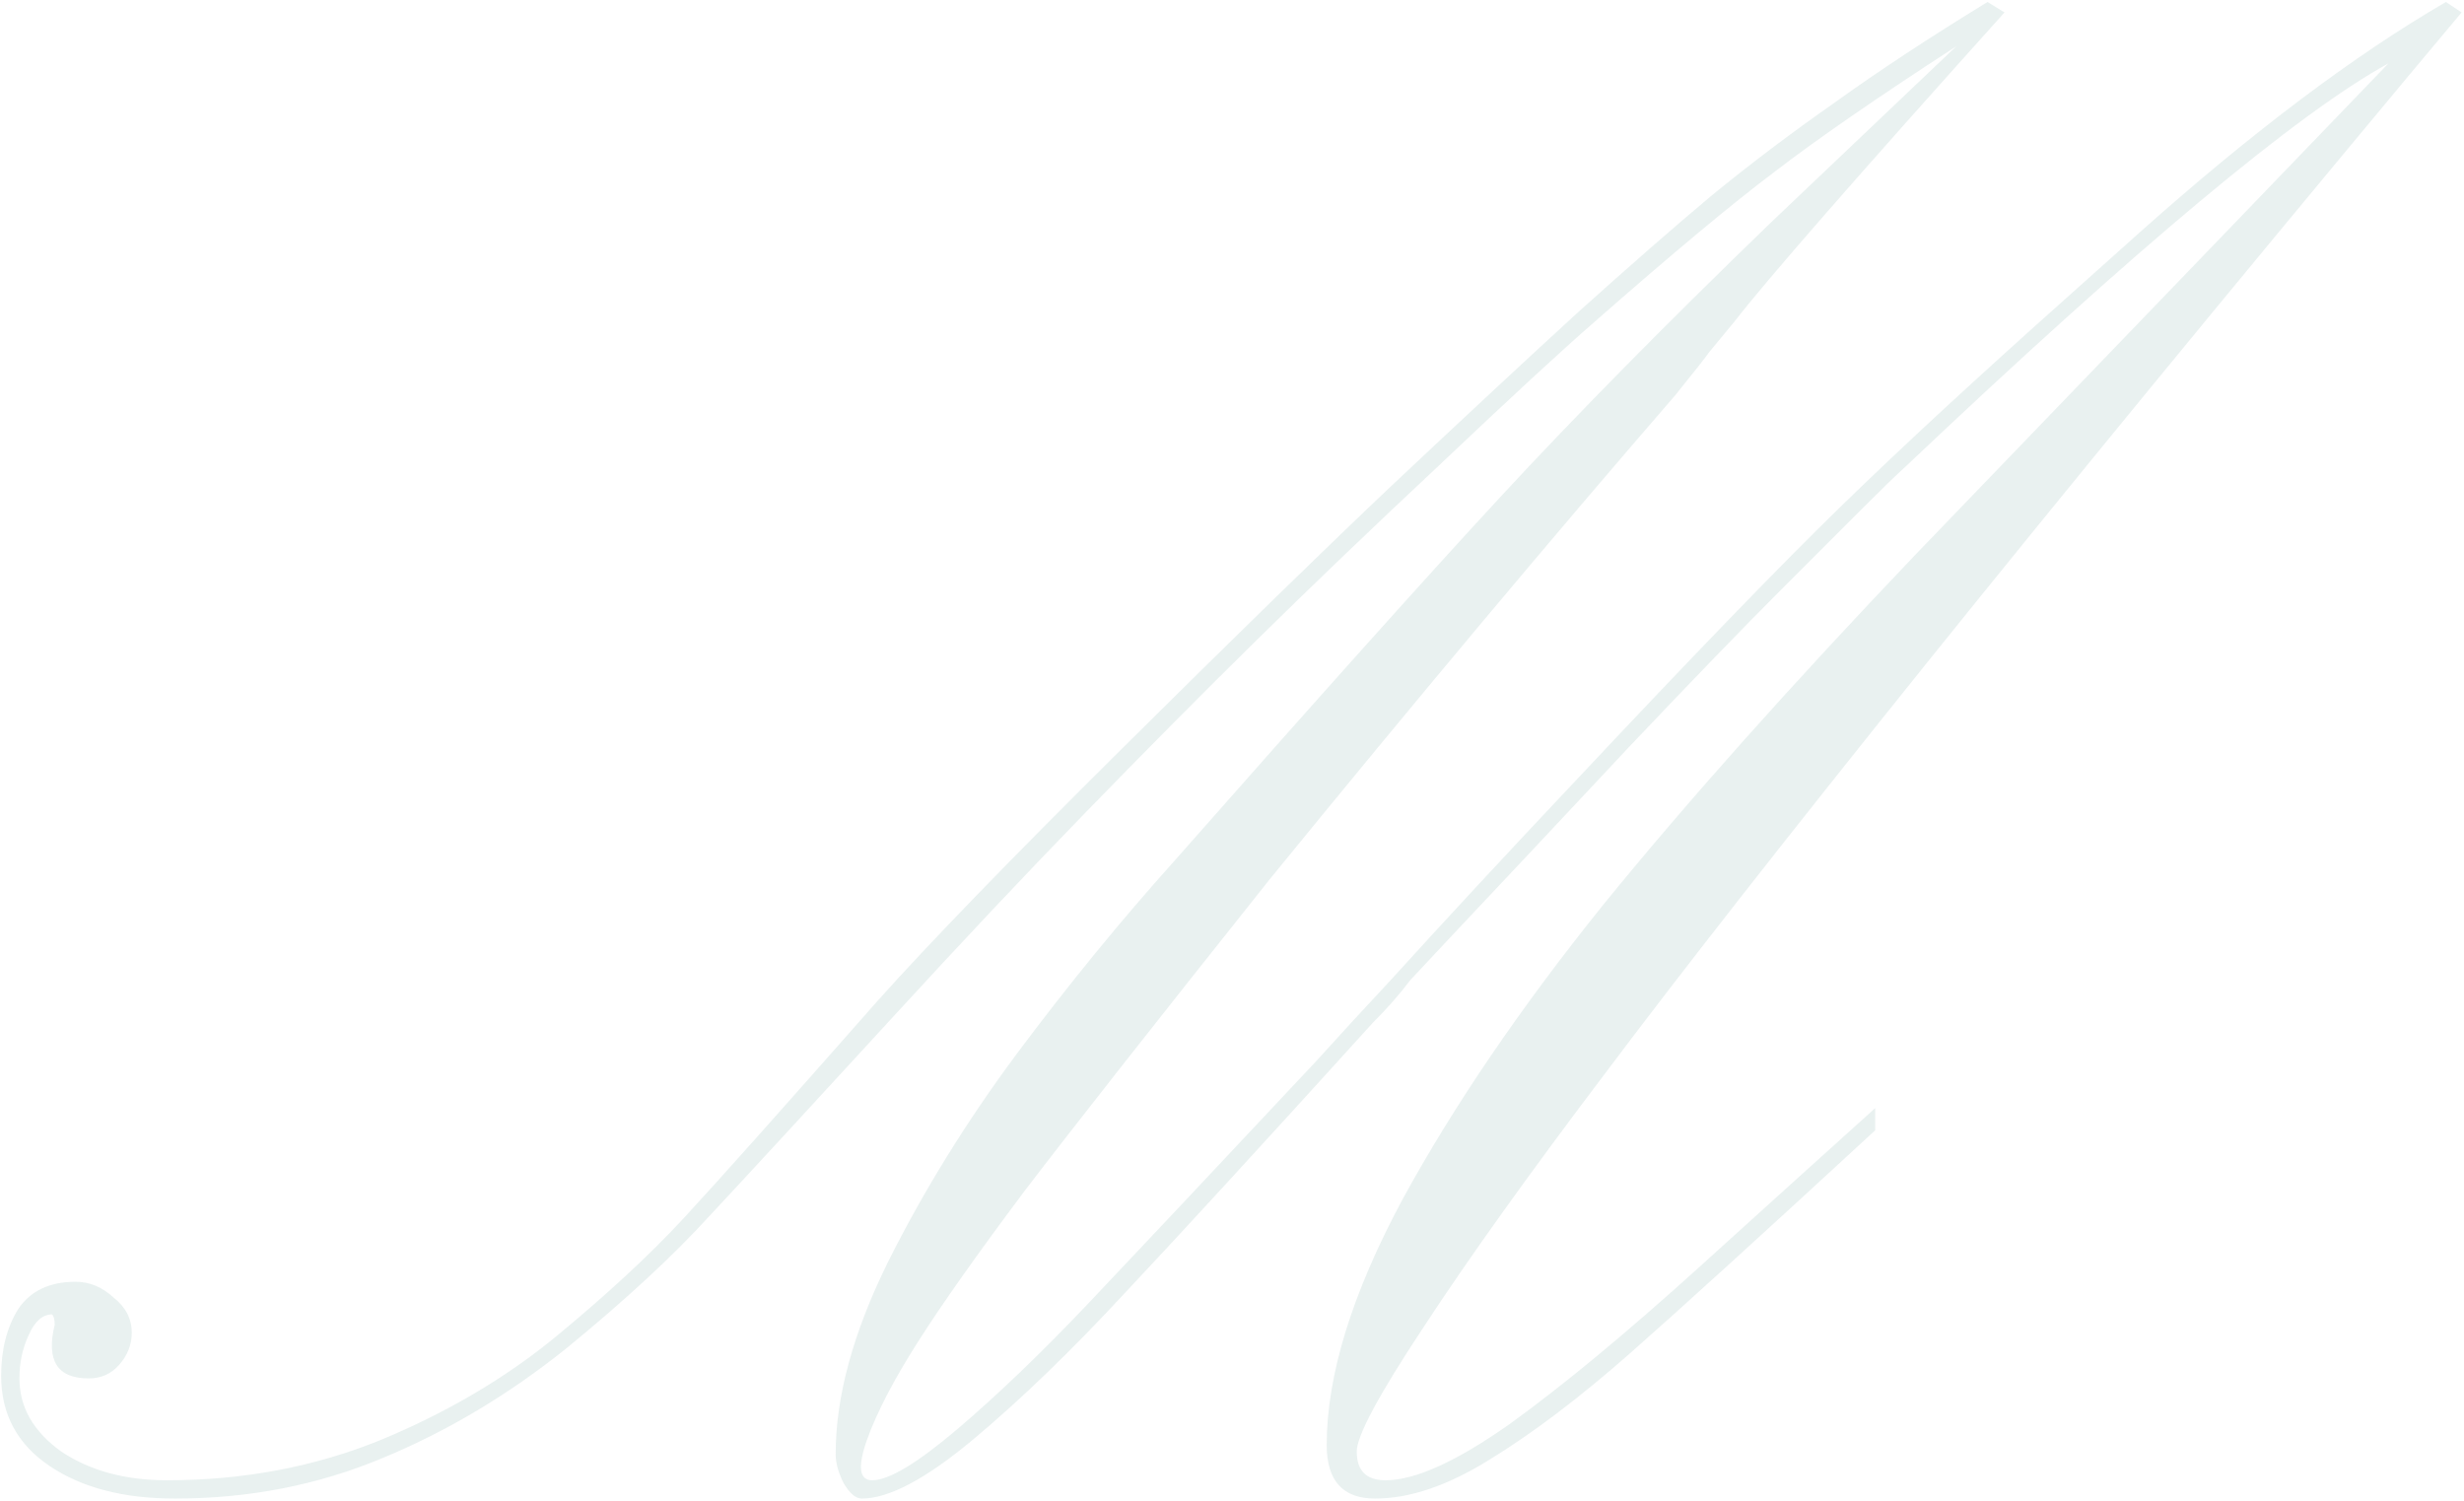 <?xml version="1.0" encoding="UTF-8"?> <svg xmlns="http://www.w3.org/2000/svg" width="737" height="449" viewBox="0 0 737 449" fill="none"> <path d="M262.453 299.422C277.818 282.234 302.167 257.104 335.5 224.031C369.094 190.698 395.786 164.656 415.578 145.906C437.714 125.073 456.464 107.625 471.828 93.562C487.453 79.5 500.865 67.781 512.062 58.406C523.521 49.031 535.76 39.786 548.781 30.672C561.802 21.297 577.036 11.271 594.484 0.594L599.562 3.719C555.552 52.677 528.599 83.537 518.703 96.297L511.281 105.281C509.979 107.104 506.594 111.401 501.125 118.172C464.146 160.88 423.781 209.057 380.031 262.703C345.396 306.193 320.917 337.312 306.594 356.062C292.531 374.812 281.854 389.917 274.562 401.375C267.271 412.833 262.193 422.599 259.328 430.672C256.464 438.745 256.984 442.781 260.891 442.781C265.839 442.781 274.302 437.703 286.281 427.547C298.521 417.13 311.672 404.5 325.734 389.656C339.797 374.812 362.453 350.724 393.703 317.391C400.995 309.318 408.417 301.245 415.969 293.172C423.521 284.839 432.245 275.333 442.141 264.656C452.297 253.719 461.802 243.562 470.656 234.188C506.333 196.167 533.156 168.432 551.125 150.984C569.354 133.276 591.62 112.703 617.922 89.266L640.188 69.344C673.781 39.396 704.25 16.479 731.594 0.594L736.281 3.719L720.266 22.859C665.578 88.484 617.401 147.208 575.734 199.031C534.328 250.594 502.297 291.479 479.641 321.688C456.984 351.635 439.016 376.766 425.734 397.078C412.453 417.13 405.812 429.5 405.812 434.188C405.812 439.917 408.677 442.781 414.406 442.781C423.26 442.781 435.63 437.182 451.516 425.984C467.401 414.526 486.281 398.901 508.156 379.109C530.292 359.057 547.87 343.172 560.891 331.453V338.094C527.297 369.083 502.818 391.349 487.453 404.891C472.349 418.172 458.417 428.719 445.656 436.531C433.156 444.344 421.698 448.25 411.281 448.25C401.646 448.25 396.828 442.911 396.828 432.234C396.828 411.401 404.38 386.922 419.484 358.797C434.849 330.672 454.901 301.245 479.641 270.516C504.641 239.786 535.76 204.891 573 165.828L714.406 18.953C687.323 33.797 639.146 74.031 569.875 139.656C567.01 142.26 562.974 146.167 557.766 151.375C552.557 156.583 544.224 164.917 532.766 176.375C521.307 187.833 506.073 203.589 487.062 223.641C468.312 243.693 450.344 262.833 433.156 281.062L421.828 293.172C418.703 297.339 414.927 301.635 410.5 306.062C377.688 342.26 353.078 369.083 336.672 386.531C320.526 403.979 305.292 418.693 290.969 430.672C276.906 442.391 265.839 448.25 257.766 448.25C255.943 448.25 254.12 446.688 252.297 443.562C250.734 440.438 249.953 437.573 249.953 434.969C249.953 417.781 255.161 398.641 265.578 377.547C276.255 356.193 289.146 335.359 304.25 315.047C319.615 294.474 335.37 275.203 351.516 257.234C393.964 209.057 426.385 172.859 448.781 148.641C471.438 124.161 498.391 96.818 529.641 66.609L585.109 13.875C561.411 29.24 543.312 41.74 530.812 51.375C518.312 60.75 500.344 75.724 476.906 96.297C466.75 105.151 451.516 119.214 431.203 138.484C410.891 157.495 392.531 175.073 376.125 191.219C359.719 207.365 342.531 224.682 324.562 243.172C306.594 261.661 287.583 281.844 267.531 303.719C241.49 332.104 223 352.156 212.062 363.875C201.385 375.594 187.323 388.615 169.875 402.938C152.427 417 133.938 428.068 114.406 436.141C95.135 444.214 74.432 448.25 52.297 448.25C36.932 448.25 24.432 444.995 14.797 438.484C5.161 431.974 0.344 422.99 0.344 411.531C0.344 403.719 2.036 397.078 5.422 391.609C9.068 386.141 14.797 383.406 22.609 383.406C26.776 383.406 30.552 384.969 33.938 388.094C37.583 390.958 39.406 394.474 39.406 398.641C39.406 402.286 38.104 405.542 35.5 408.406C33.156 411.01 30.162 412.312 26.516 412.312C17.141 412.312 13.755 406.974 16.359 396.297C16.359 394.734 16.099 393.693 15.578 393.172C12.713 393.172 10.37 395.255 8.547 399.422C6.724 403.328 5.812 407.625 5.812 412.312C5.812 420.906 9.979 428.198 18.312 434.188C26.906 439.917 37.453 442.781 49.953 442.781C72.87 442.781 94.224 438.745 114.016 430.672C134.068 422.339 151.646 411.922 166.75 399.422C181.854 386.922 194.354 375.333 204.25 364.656C214.146 353.979 233.547 332.234 262.453 299.422Z" fill="#468B7F" fill-opacity="0.12"></path> </svg> 